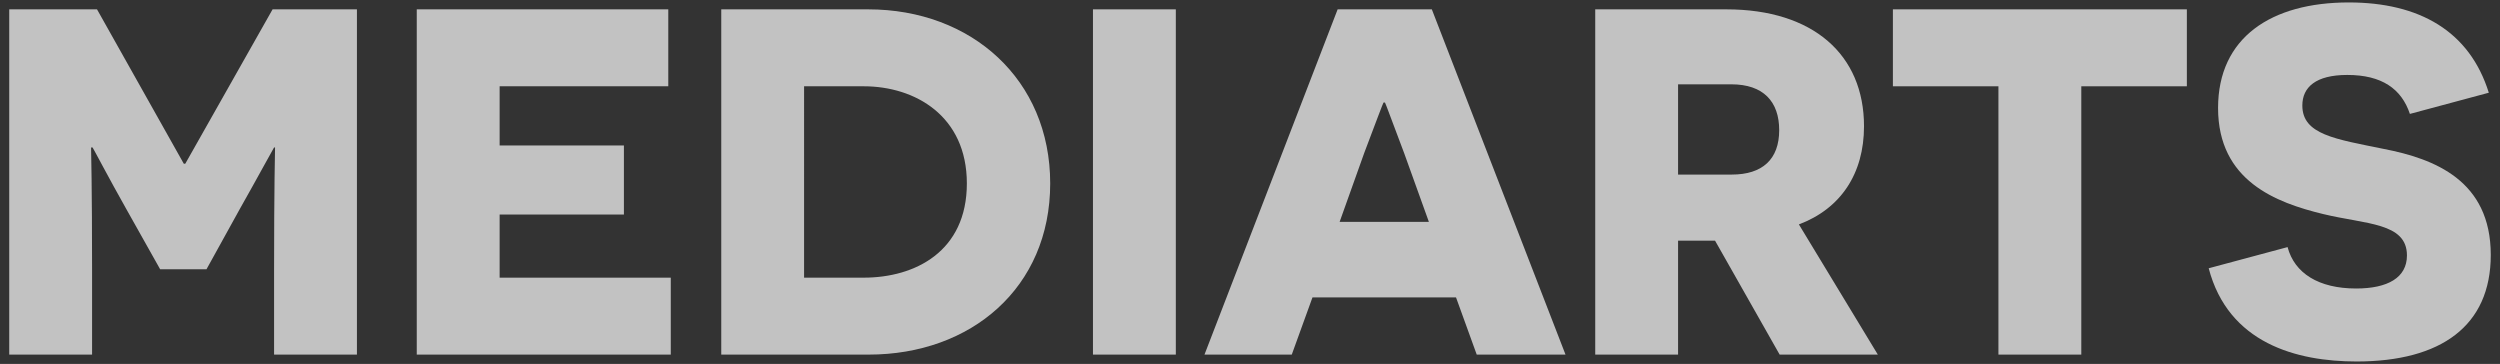 <?xml version="1.0" encoding="utf-8"?>
<!-- Generator: Adobe Illustrator 16.0.4, SVG Export Plug-In . SVG Version: 6.00 Build 0)  -->
<!DOCTYPE svg PUBLIC "-//W3C//DTD SVG 1.1//EN" "http://www.w3.org/Graphics/SVG/1.1/DTD/svg11.dtd">
<svg version="1.1" id="Ebene_1" xmlns="http://www.w3.org/2000/svg" xmlns:xlink="http://www.w3.org/1999/xlink" x="0px" y="0px"
	 width="105.344px" height="15.336px" viewBox="0 0 105.344 15.336" enable-background="new 0 0 105.344 15.336"
	 xml:space="preserve">
<rect x="0" y="0" width="105.344" height="15.336" fill="#333333" stroke="none"/>
<g opacity="0.7">
	<path fill="#FFFFFF" d="M11.549,11.388c0-3.45,0.041-5.154,0.041-5.175h-0.041c-0.021,0.021-0.728,1.33-1.435,2.577l-1.413,2.556
		H6.748L5.335,8.832C4.607,7.543,3.922,6.234,3.9,6.213H3.838c0,0.021,0.042,1.725,0.042,5.175v3.554H0.389V0.394h3.699l3.657,6.505
		h0.062l3.679-6.505h3.554v14.548h-3.491V11.388z"/>
	<path fill="#FFFFFF" d="M17.561,0.394h10.599v3.242h-7.107V6.13h5.237V9.04h-5.237v2.66h7.212v3.242H17.561V0.394z"/>
	<path fill="#FFFFFF" d="M36.585,0.394c4.343,0,7.668,2.951,7.668,7.336c0,4.406-3.346,7.212-7.647,7.212h-6.214V0.394H36.585z
		 M36.397,11.7c2.161,0,4.344-1.102,4.344-3.97c0-2.847-2.183-4.094-4.344-4.094h-2.515V11.7H36.397z"/>
	<path fill="#FFFFFF" d="M46.055,0.394h3.491v14.548h-3.491V0.394z"/>
	<path fill="#FFFFFF" d="M55.305,12.531l-0.873,2.411h-3.678l5.611-14.548h3.969l5.633,14.548h-3.741l-0.873-2.411H55.305z
		 M59.171,6.462c-0.458-1.205-0.79-2.119-0.811-2.141h-0.062c-0.021,0.021-0.354,0.915-0.811,2.12l-1.039,2.909h3.762L59.171,6.462z
		"/>
	<path fill="#FFFFFF" d="M72.268,10.141h-0.727H70.71v4.801h-3.491V0.394h5.527c3.658,0,5.799,1.912,5.799,4.926
		c0,1.995-0.977,3.471-2.744,4.136l3.326,5.486H74.99L72.268,10.141z M72.975,7.356c1.289,0,1.996-0.644,1.996-1.87
		c0-1.205-0.666-1.933-2.018-1.933H70.71v3.803H72.975z"/>
	<path fill="#FFFFFF" d="M87.701,3.636v11.306h-3.492V3.636h-4.447V0.394h12.387v3.242H87.701z"/>
	<path fill="#FFFFFF" d="M96.393,10.412c0.291,1.102,1.309,1.745,2.889,1.745c1.33,0,2.141-0.457,2.141-1.393
		c0-1.392-1.746-1.309-3.533-1.745c-1.975-0.479-4.426-1.393-4.426-4.469c0-2.972,2.244-4.447,5.506-4.447
		c2.973,0,5.092,1.206,5.902,3.804L101.547,4.8c-0.354-1.061-1.186-1.642-2.639-1.642c-1.33,0-1.893,0.52-1.893,1.288
		c0,1.227,1.393,1.413,3.43,1.829c2.141,0.415,4.51,1.33,4.51,4.468c0,2.993-2.1,4.489-5.652,4.489
		c-2.535,0-5.404-0.769-6.234-3.928L96.393,10.412z"/>
</g>
</svg>
